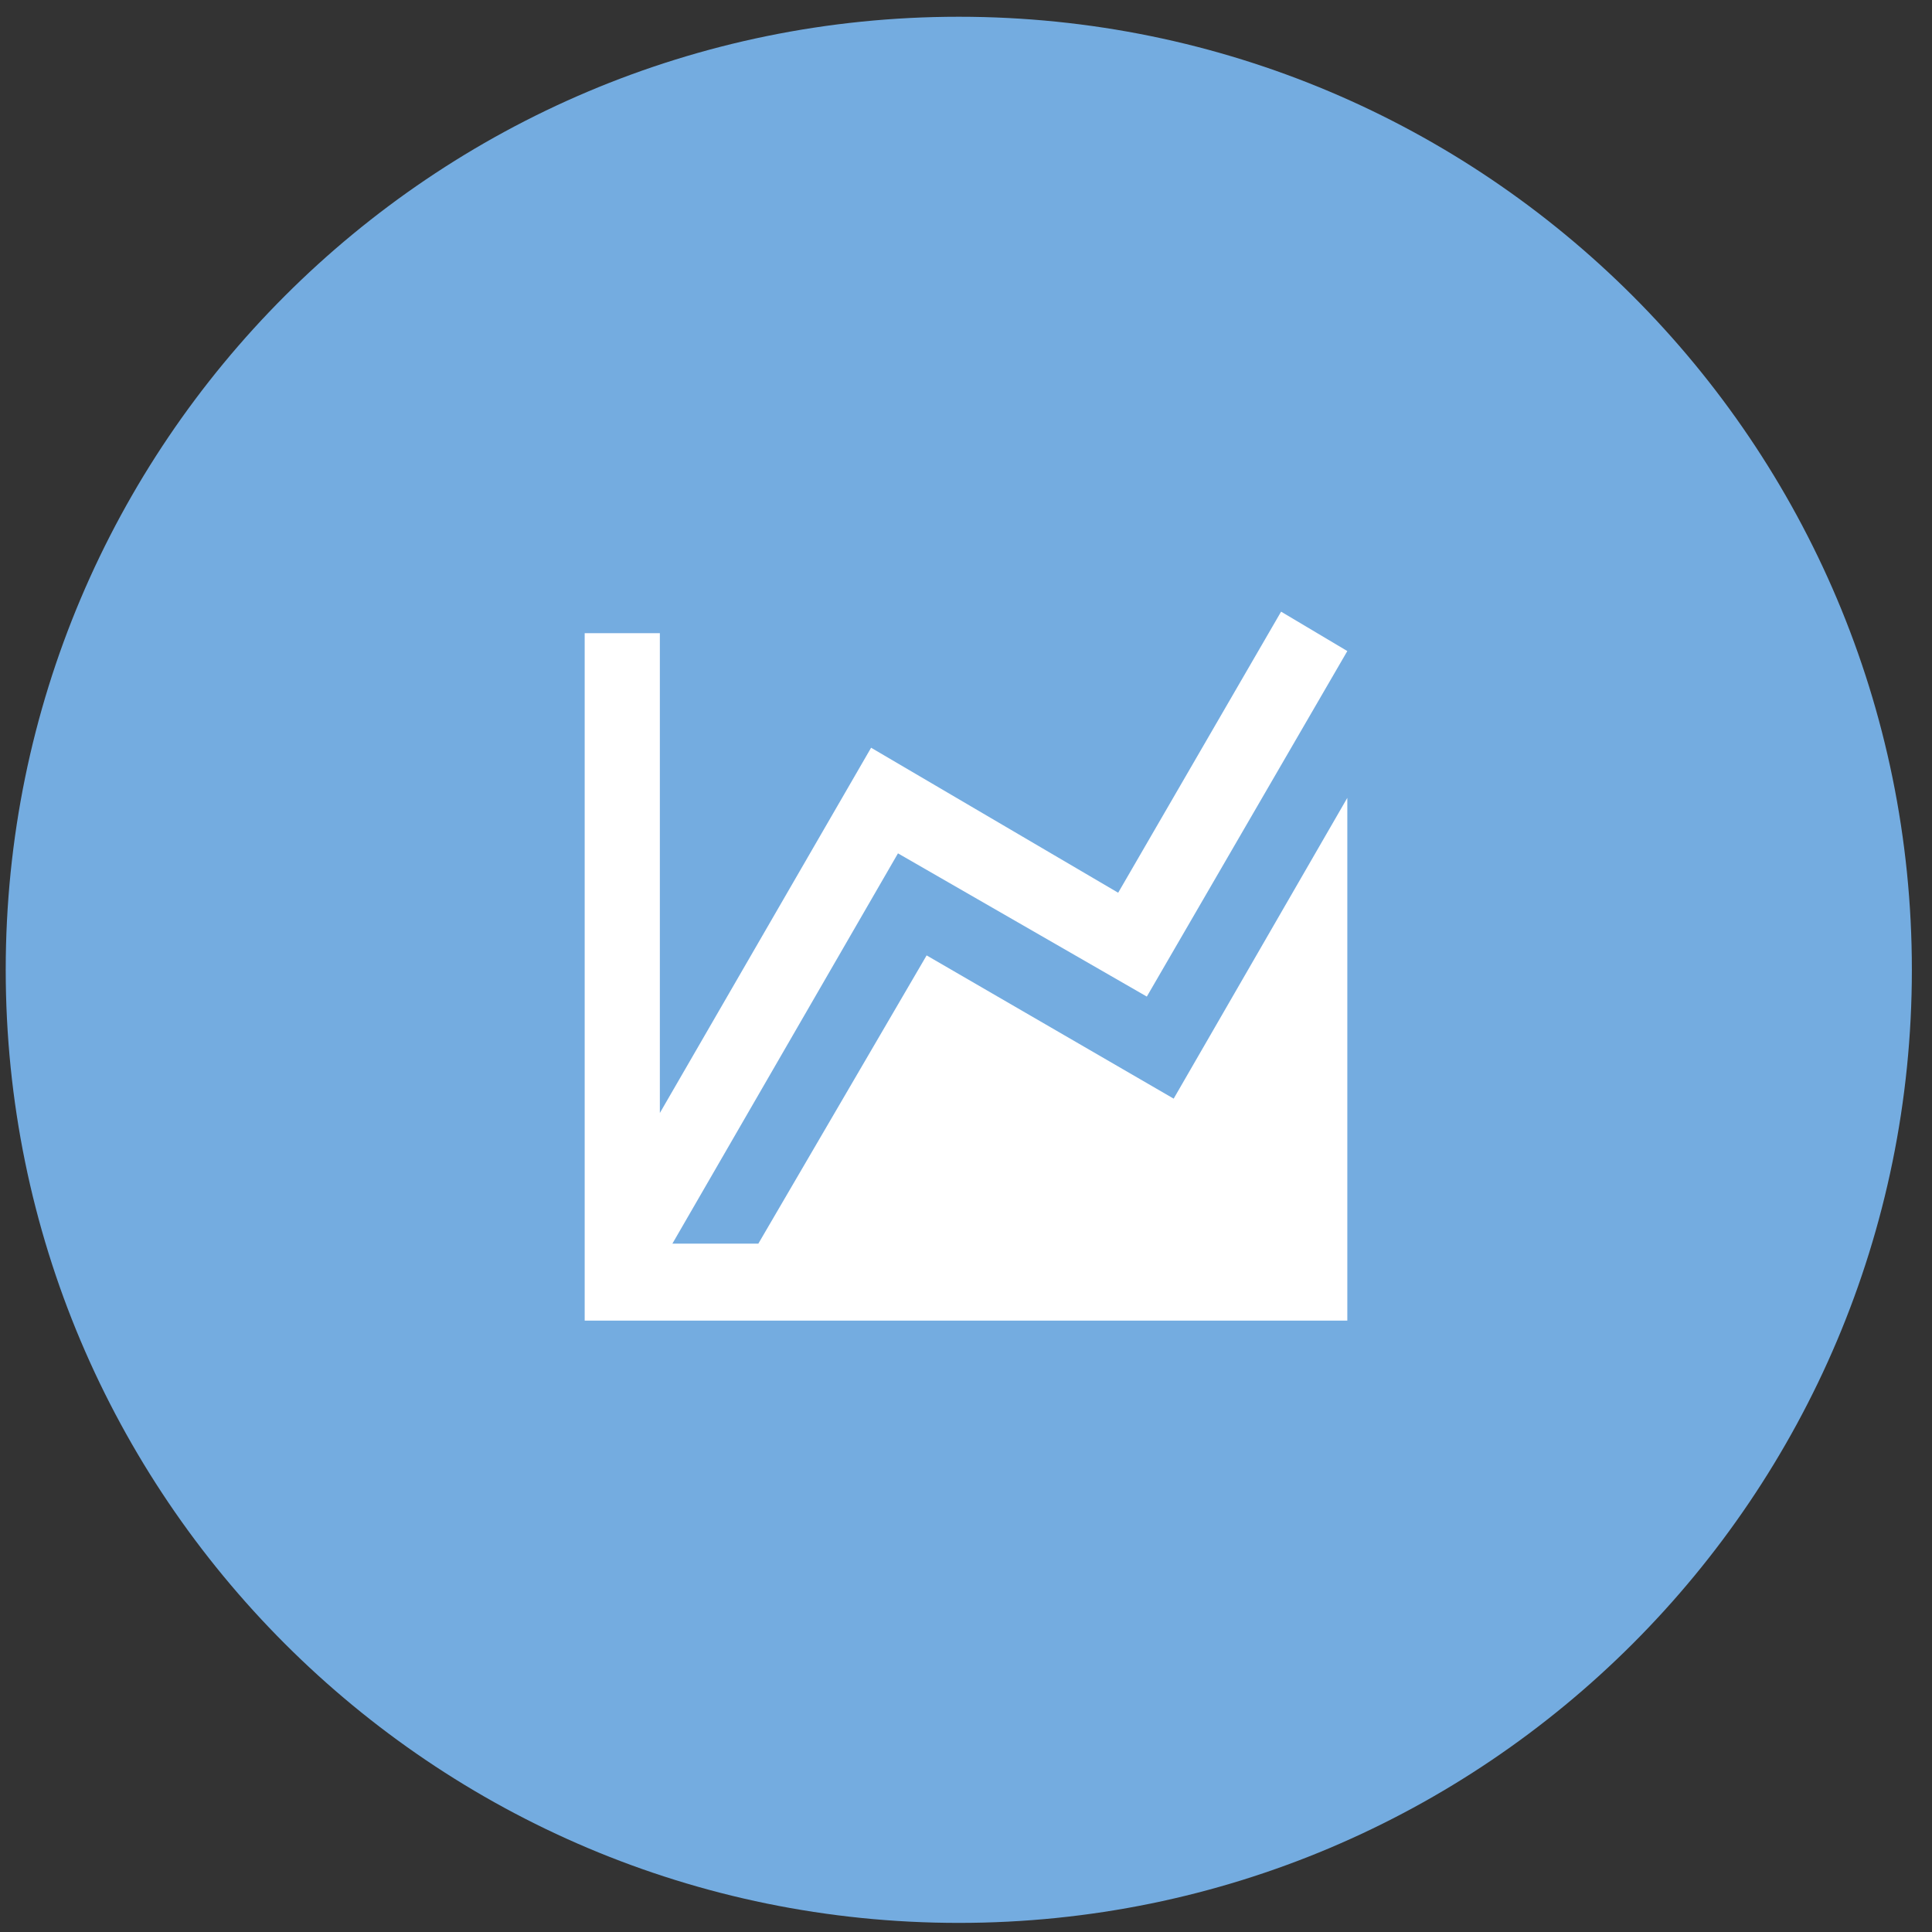 <?xml version="1.0" encoding="UTF-8"?>
<svg xmlns="http://www.w3.org/2000/svg" width="76" height="76" viewBox="0 0 76 76" fill="none">
  <rect x="0" y="0" width="76" height="76" fill="#333333" stroke="none"/>
  <g clip-path="url(#clip0_1469_7375)">
    <path d="M37.716 75.642C58.422 75.642 75.208 58.856 75.208 38.15C75.208 17.444 58.422 0.659 37.716 0.659C17.01 0.659 0.225 17.444 0.225 38.15C0.225 58.856 17.01 75.642 37.716 75.642Z" fill="#74ACE0"></path>
    <path d="M46.169 43.218L53 31.386V51.95H23V24.907H25.957V43.782L34.267 29.414L43.986 35.118L50.395 24.061L53 25.611L45.113 39.203L35.324 33.569L26.45 48.922H29.831L36.451 37.583L46.169 43.218Z" fill="white"></path>
  </g>
  <defs>
    <clipPath id="clip0_1469_7375">
      <rect width="75" height="75" fill="white" transform="translate(0.225 0.659)"></rect>
    </clipPath>
  </defs>
</svg>
